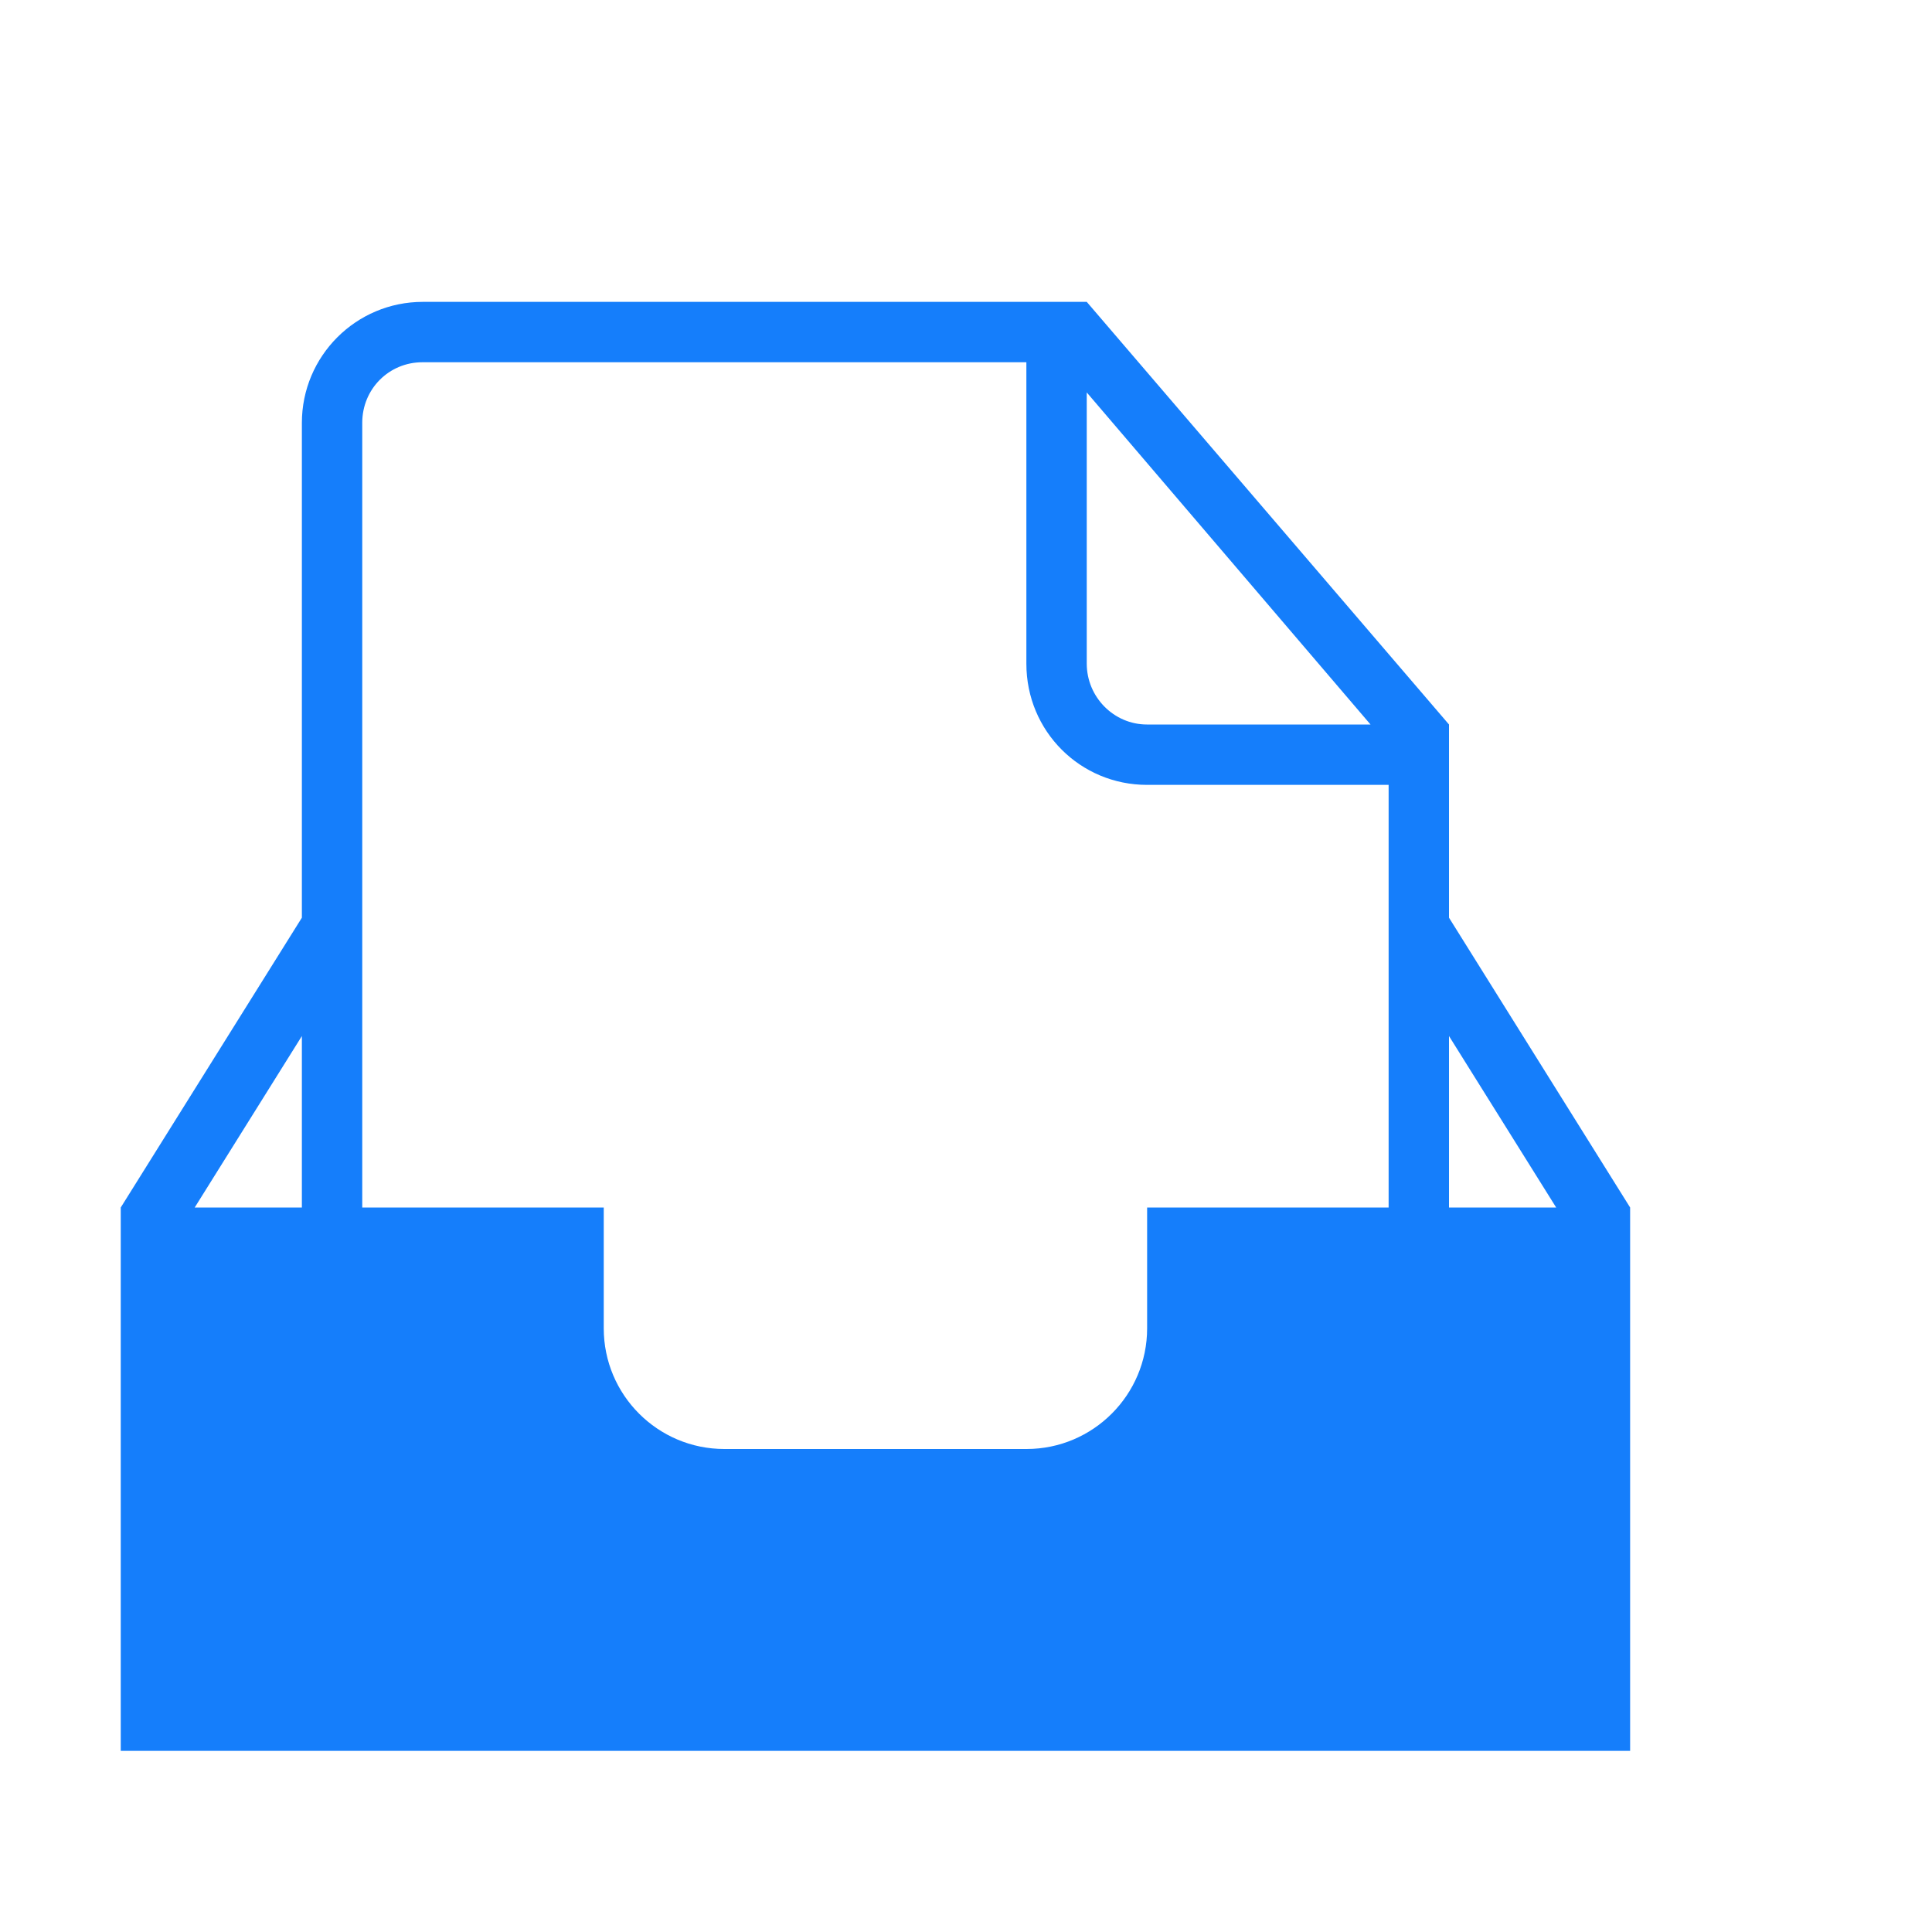 <?xml version="1.0" ?><svg height="32px" version="1.1" viewBox="0 0 32 32" width="32px" xmlns="http://www.w3.org/2000/svg" xmlns:sketch="http://www.bohemiancoding.com/sketch/ns" xmlns:xlink="http://www.w3.org/1999/xlink"><title/><desc/><defs/><g fill="none" fill-rule="evenodd" id="Page-1" stroke="none" stroke-width="1"><g fill="#157EFB" id="icon-90-inbox-document"><path d="M19,20 L23,20 L23,13 L18.998,13 C17.894,13 17,12.113 17,10.994 L17,6 L6.996,6 C6.446,6 6,6.439 6,7.003 L6,20 L6,20 L10,20 L10,22.002 C10,23.106 10.896,24 11.997,24 L17.003,24 C18.106,24 19,23.102 19,22.002 L19,20 L19,20 Z M27,21.5 L27,20 L24,15.2 L24,12 L24,12 L18,5 L7.003,5 C5.897,5 5,5.897 5,7.005 L5,15.2 L5,15.2 L2,20 L2,29 L27,29 L27,21.5 L27,21.5 Z M5,20 L5,17.16 L3.225,20 L5,20 L5,20 L5,20 Z M25.775,20 L24,17.16 L24,20 L25.775,20 L25.775,20 L25.775,20 Z M18,6.5 L18,10.991 C18,11.548 18.451,12 18.997,12 L22.7,12 L18,6.5 L18,6.5 Z" id="inbox-document"/></g></g></svg>